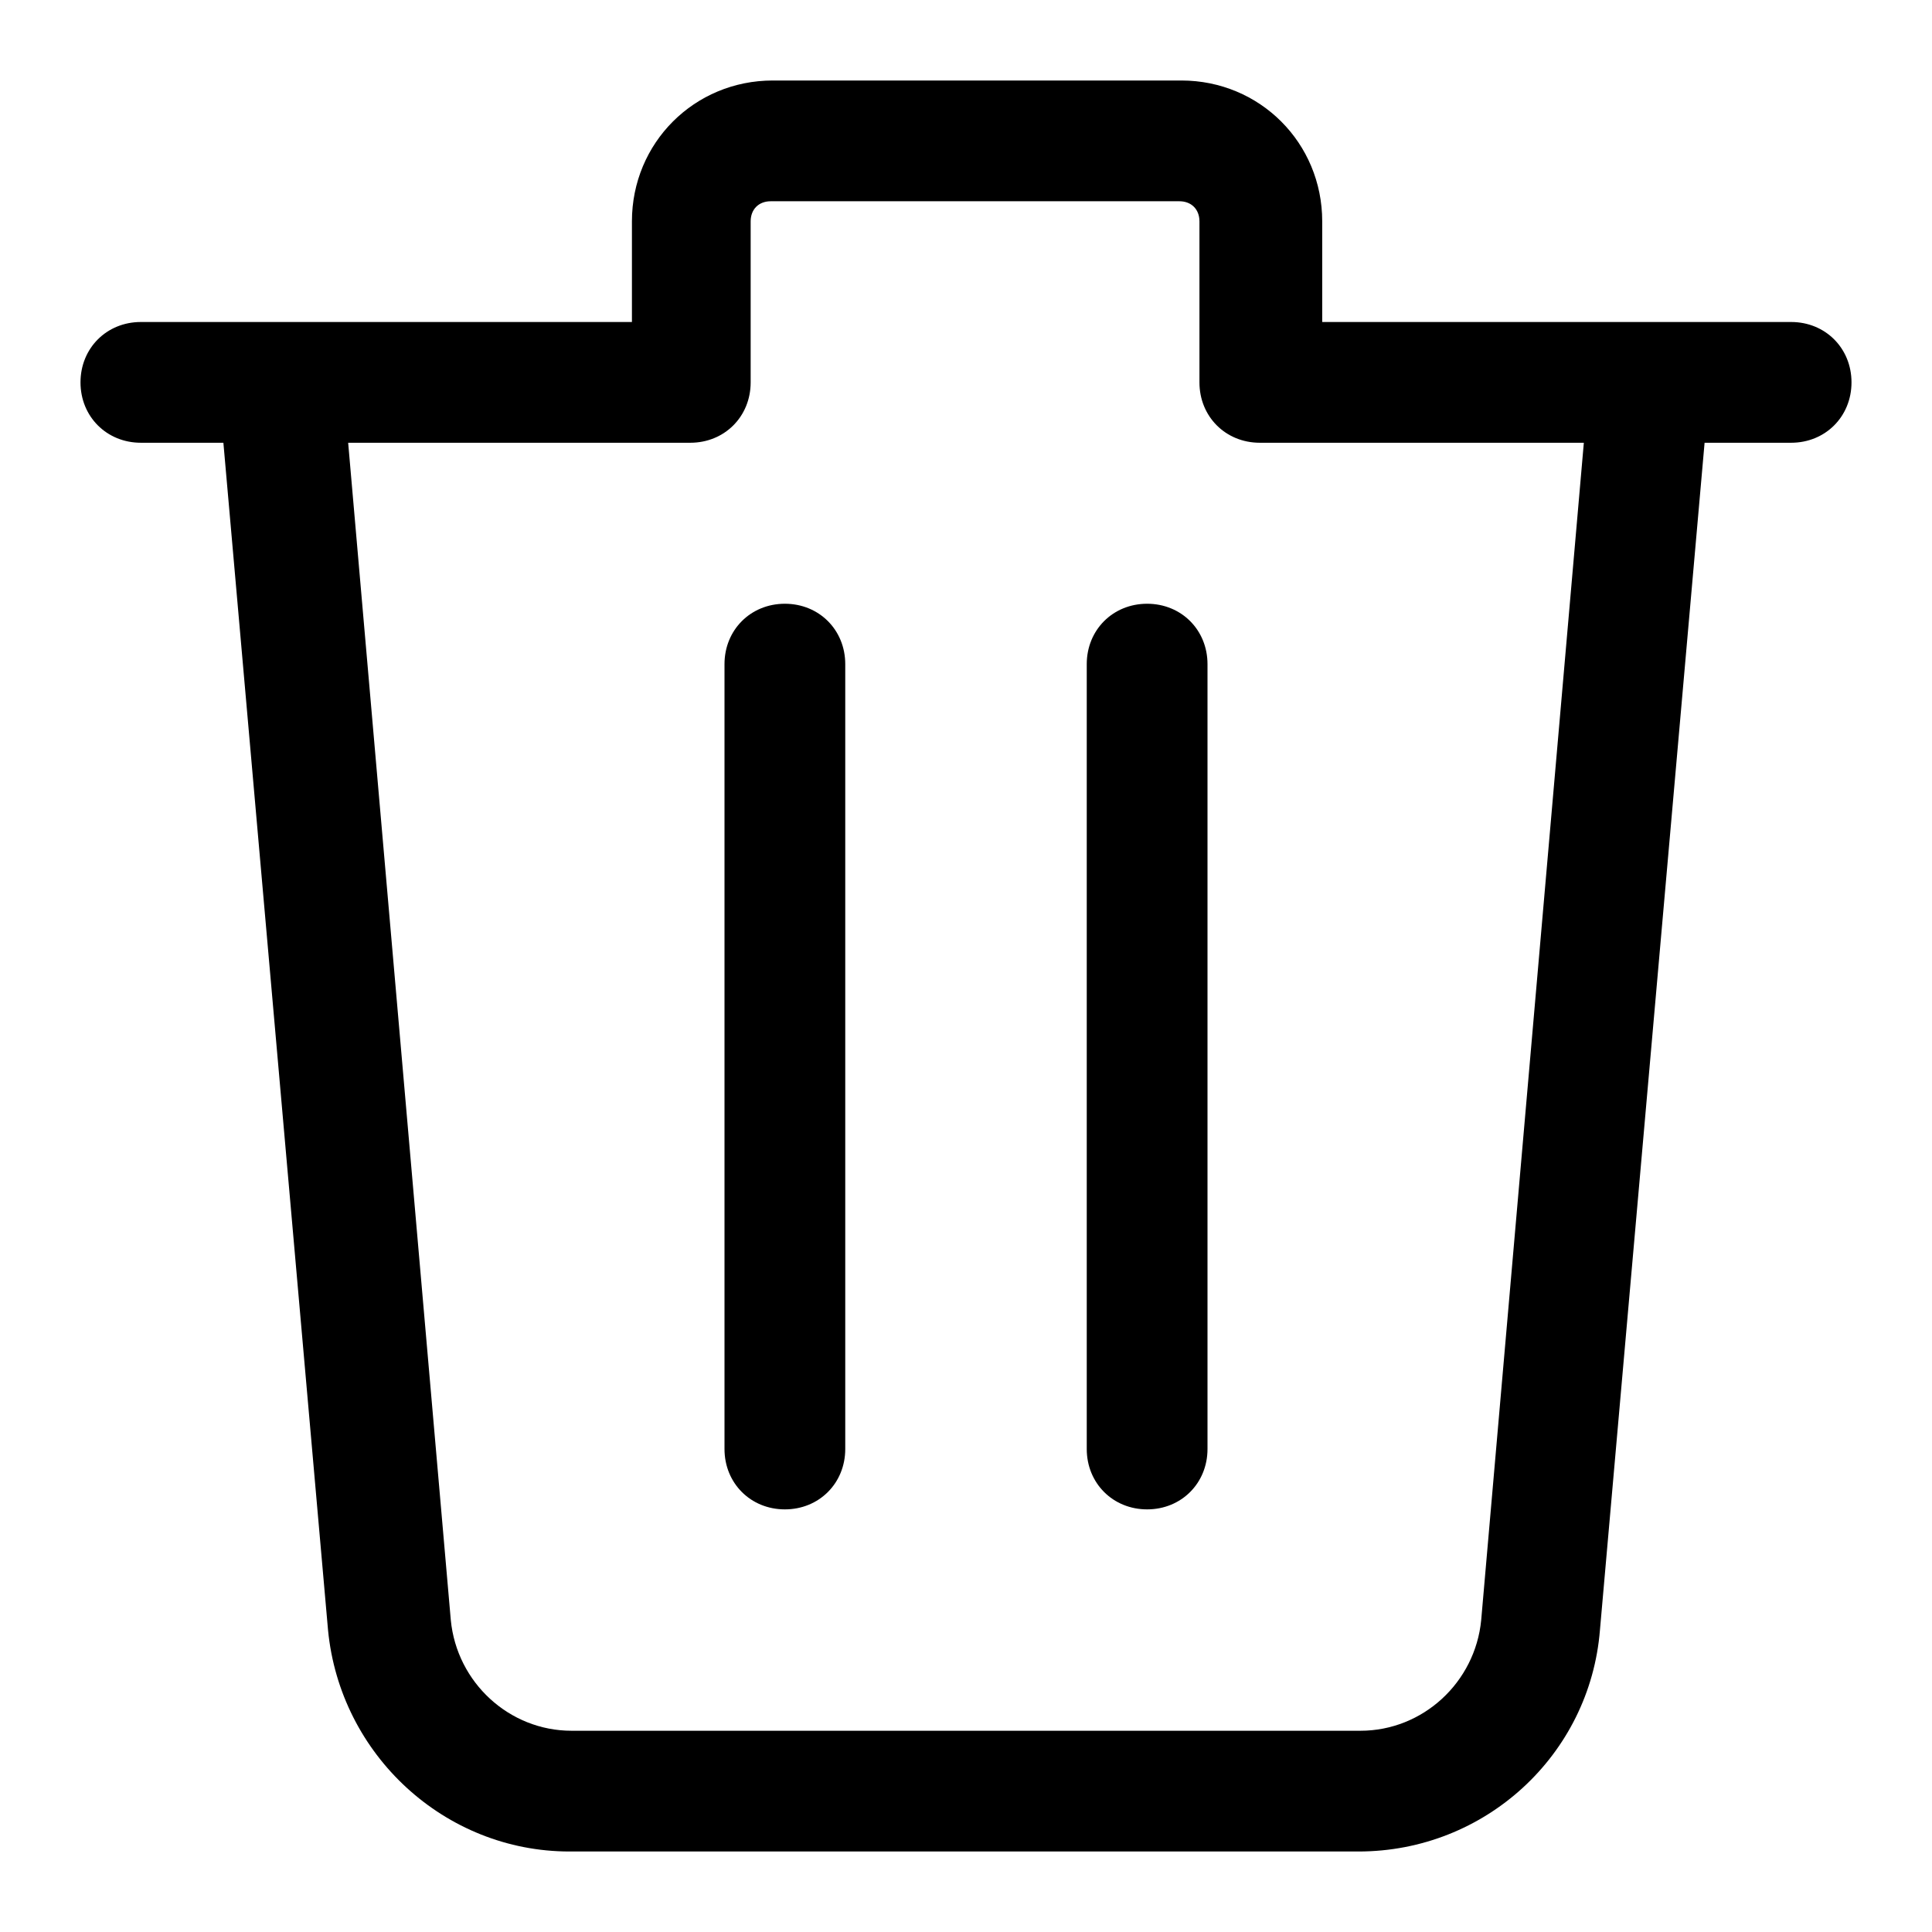 <?xml version="1.0" encoding="utf-8"?>
<!-- Generator: Adobe Illustrator 19.0.0, SVG Export Plug-In . SVG Version: 6.00 Build 0)  -->
<svg version="1.1" id="图层_1" xmlns="http://www.w3.org/2000/svg" xmlns:xlink="http://www.w3.org/1999/xlink" x="0px" y="0px"
	 viewBox="0 0 96 96" style="enable-background:new 0 0 96 96;" xml:space="preserve">
<path id="path-1_1_" d="M82,16L82,16h7c1.7,0,3,1.3,3,3s-1.3,3-3,3h-4.3l-5.2,59c-0.5,6.2-5.7,11-12,11H28.3c-6.2,0-11.4-4.8-12-11
	l-5.2-59H7c-1.7,0-3-1.3-3-3s1.3-3,3-3h7c0,0,0,0,0.1,0h17.3v-5c0-3.9,3.1-7,7-7h20.3c3.9,0,7,3.1,7,7v5H82z M78.7,22H62.6
	c-1.7,0-3-1.3-3-3v-8c0-0.6-0.4-1-1-1H38.3c-0.6,0-1,0.4-1,1v8c0,1.7-1.3,3-3,3h-17l5.1,58.5c0.3,3.1,2.9,5.5,6,5.5h39.2
	c3.1,0,5.7-2.4,6-5.5L78.7,22z M54,33c0-1.7,1.3-3,3-3s3,1.3,3,3v39c0,1.7-1.3,3-3,3s-3-1.3-3-3V33z M36,33c0-1.7,1.3-3,3-3
	s3,1.3,3,3v39c0,1.7-1.3,3-3,3s-3-1.3-3-3V33z"/>
</svg>
